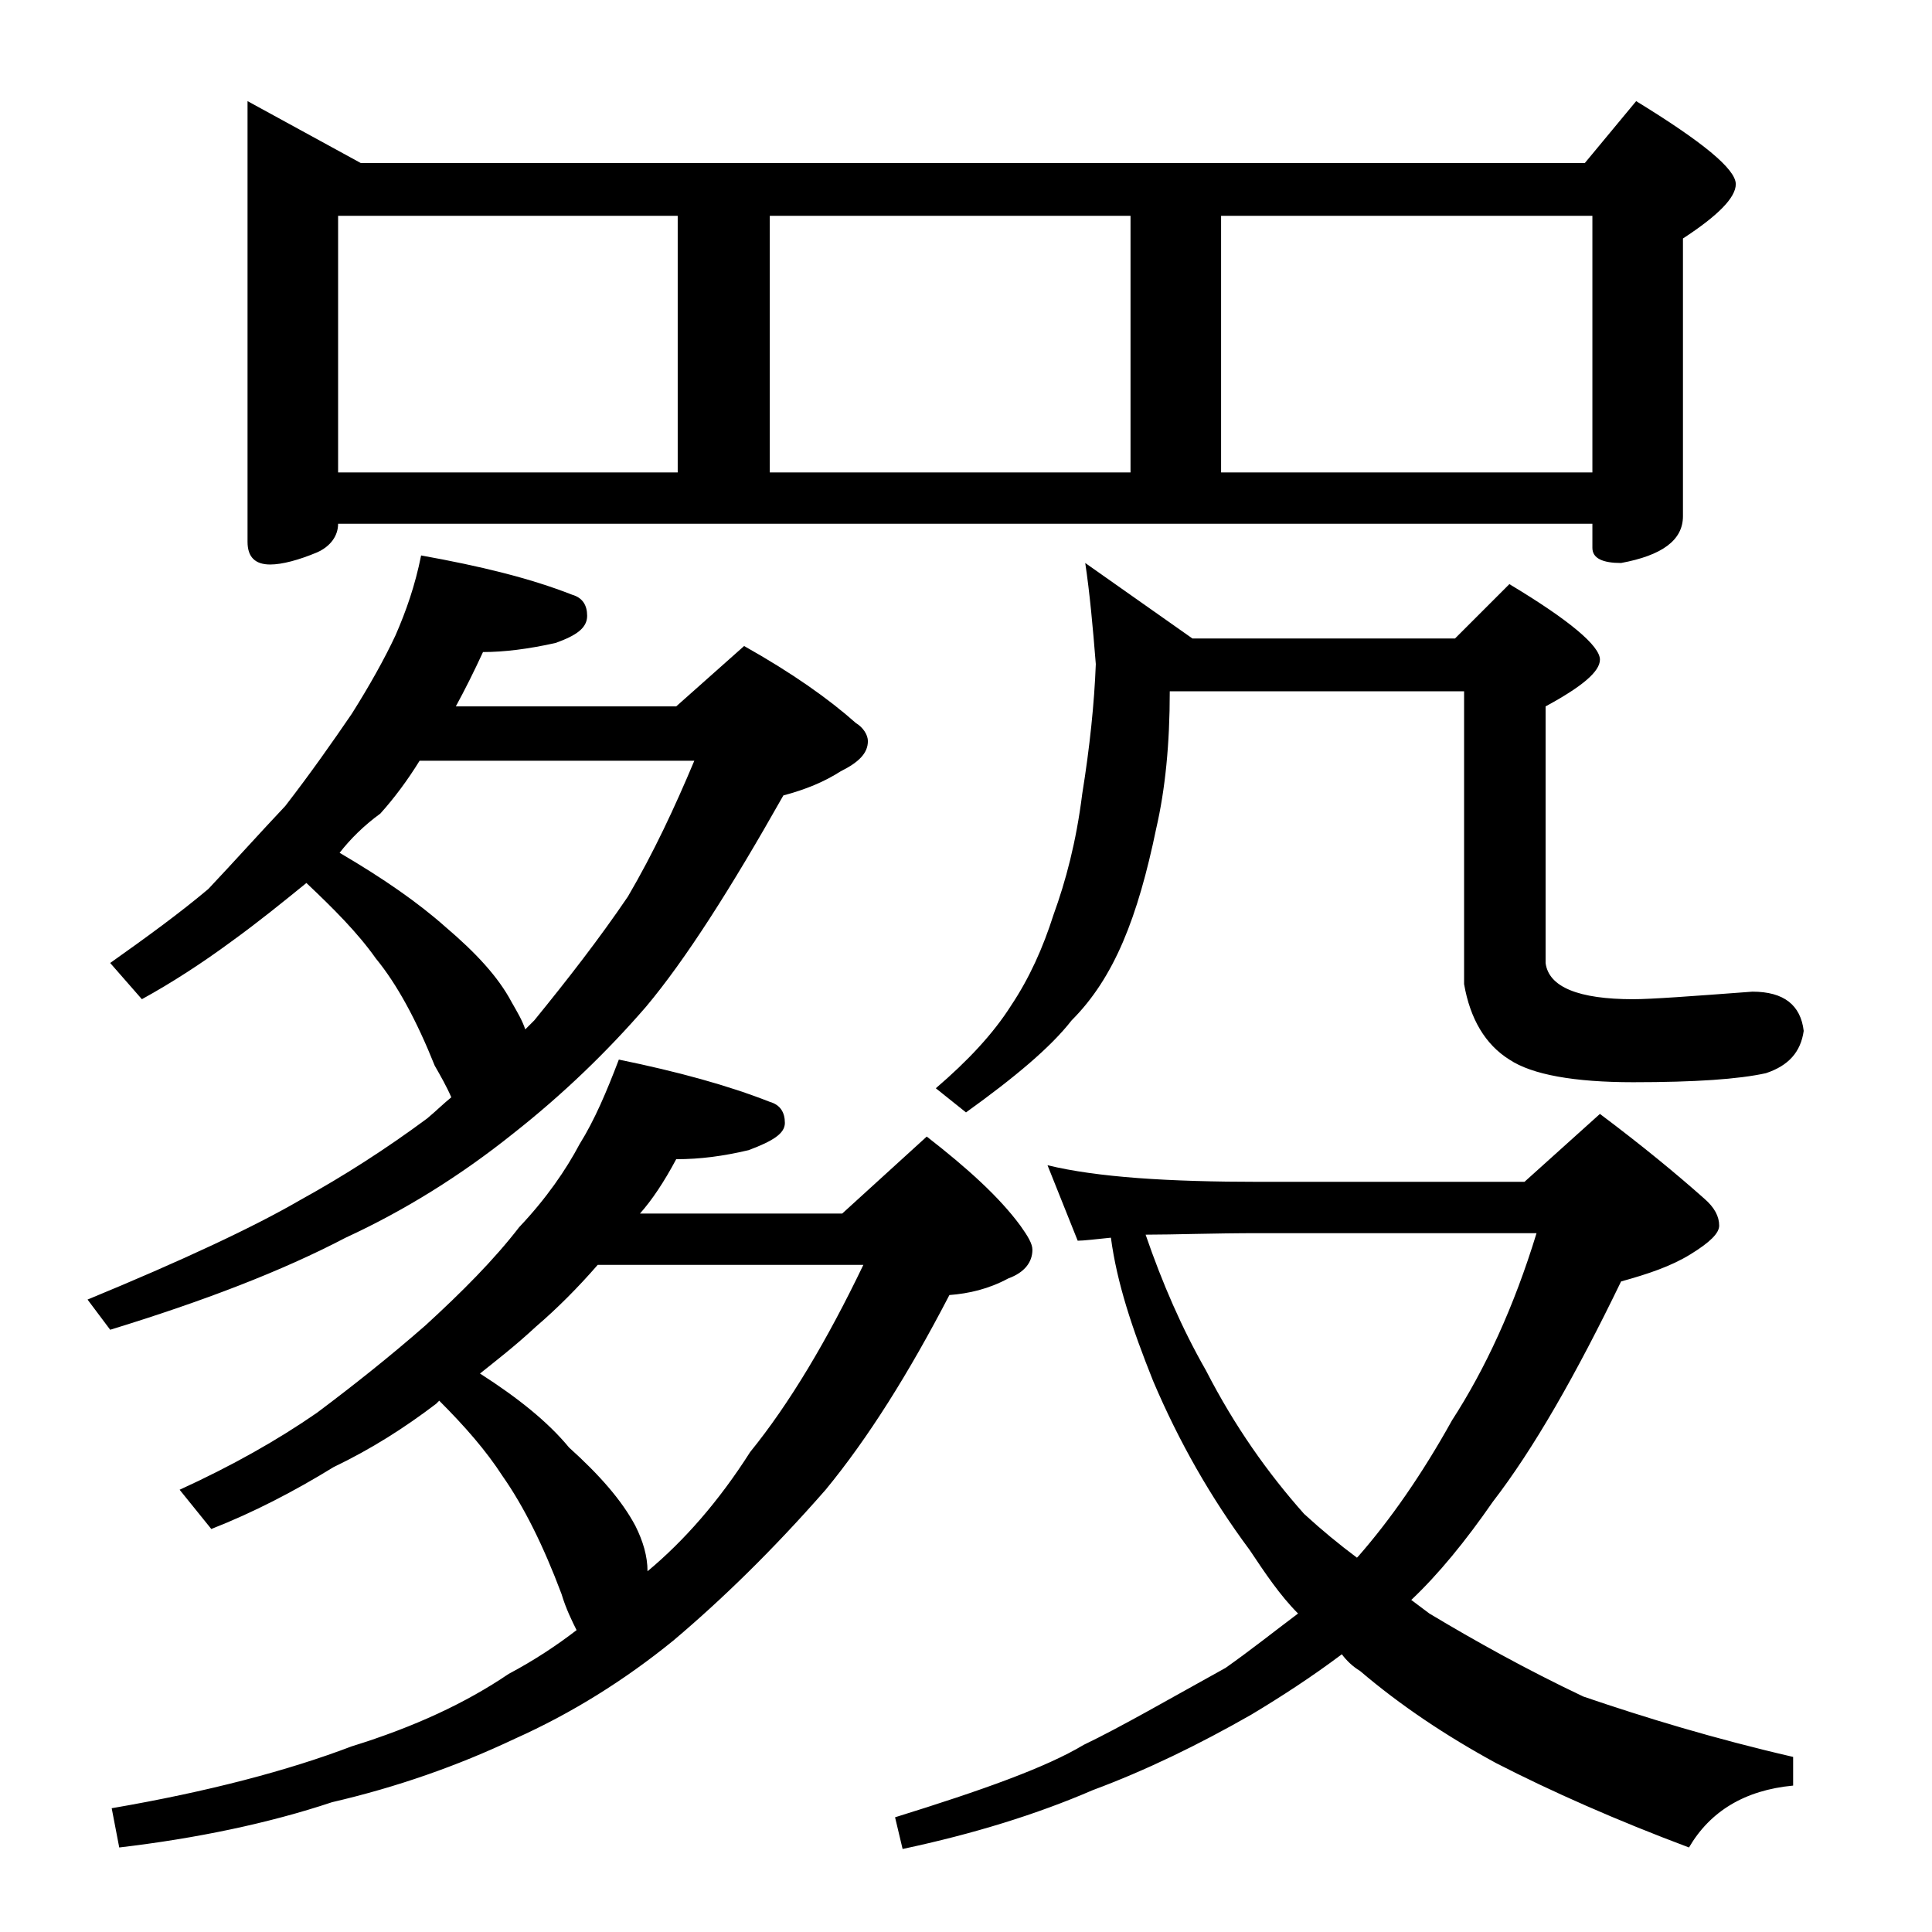 <?xml version="1.0" encoding="utf-8"?>
<!-- Generator: Adobe Illustrator 18.0.0, SVG Export Plug-In . SVG Version: 6.00 Build 0)  -->
<!DOCTYPE svg PUBLIC "-//W3C//DTD SVG 1.1//EN" "http://www.w3.org/Graphics/SVG/1.1/DTD/svg11.dtd">
<svg version="1.1" id="Layer_1" xmlns="http://www.w3.org/2000/svg" xmlns:xlink="http://www.w3.org/1999/xlink" x="0px" y="0px"
	 viewBox="0 0 128 128" enable-background="new 0 0 128 128" xml:space="preserve">
<path d="M27.9,36.8c3.9,0.7,7.2,1.5,10,2.6c0.7,0.2,1,0.7,1,1.4c0,0.8-0.7,1.3-2.1,1.8C35,43,33.4,43.2,32,43.2
	c-0.6,1.3-1.2,2.5-1.8,3.6h14.6l4.5-4c3.2,1.8,5.6,3.5,7.4,5.1c0.5,0.3,0.8,0.8,0.8,1.2c0,0.8-0.6,1.4-1.8,2
	c-1.1,0.7-2.3,1.2-3.8,1.6c-3.5,6.2-6.5,10.9-9.1,14c-2.6,3-5.5,5.8-8.8,8.4c-3.5,2.8-7.2,5.1-11.1,6.9c-4.2,2.2-9.4,4.2-15.6,6.1
	l-1.5-2c6.3-2.6,11-4.8,14.1-6.6c2.9-1.6,5.7-3.4,8.4-5.4c0.6-0.5,1.1-1,1.6-1.4c-0.3-0.7-0.7-1.4-1.1-2.1c-1.2-3-2.5-5.4-3.9-7.1
	c-1.2-1.7-2.8-3.3-4.6-5c-1.6,1.3-3.2,2.6-5,3.9c-1.9,1.4-3.9,2.7-5.9,3.8l-2.1-2.4c2.4-1.7,4.6-3.3,6.5-4.9
	c1.7-1.8,3.4-3.7,5.1-5.5c1.7-2.2,3.1-4.2,4.4-6.1c1.2-1.9,2.2-3.7,2.9-5.2C26.9,40.5,27.5,38.8,27.9,36.8z M41,70.2
	c3.9,0.8,7.2,1.7,10,2.8c0.7,0.2,1,0.7,1,1.4c0,0.7-0.8,1.2-2.4,1.8c-1.7,0.4-3.2,0.6-4.8,0.6c-0.8,1.5-1.6,2.7-2.4,3.6h13.4
	l5.6-5.1c2.7,2.1,4.8,4,6.2,5.9c0.5,0.7,0.8,1.2,0.8,1.6c0,0.8-0.5,1.5-1.6,1.9c-1.3,0.7-2.6,1-3.9,1.1c-2.7,5.2-5.4,9.5-8.2,12.9
	c-3.5,4-6.9,7.3-10.1,10c-3.2,2.6-6.7,4.8-10.5,6.5c-3.8,1.8-7.8,3.2-12.1,4.2c-4.2,1.4-9,2.4-14.1,3l-0.5-2.6
	c6.4-1.1,11.7-2.5,15.9-4.1c4.2-1.3,7.6-2.9,10.4-4.8c1.7-0.9,3.2-1.9,4.5-2.9c-0.3-0.6-0.7-1.4-1-2.4c-1.2-3.2-2.5-5.8-3.9-7.8
	c-1.1-1.7-2.5-3.3-4.2-5L28.9,93c-2.1,1.6-4.3,3-6.8,4.2c-2.6,1.6-5.3,3-8.1,4.1l-2.1-2.6c3.5-1.6,6.5-3.3,9.1-5.1
	c2.4-1.8,4.8-3.7,7.2-5.8c2.4-2.2,4.5-4.3,6.2-6.5c1.8-1.9,3.1-3.8,4-5.5C39.4,74.2,40.2,72.3,41,70.2z M16.4,6.7l7.5,4.1H105
	l3.4-4.1c4.4,2.7,6.6,4.5,6.6,5.5c0,0.9-1.2,2.1-3.5,3.6v18.4c0,1.6-1.4,2.6-4.1,3.1c-1.2,0-1.9-0.3-1.9-1v-1.6H22.4
	c0,0.8-0.5,1.5-1.4,1.9c-1.2,0.5-2.3,0.8-3.1,0.8c-1,0-1.5-0.5-1.5-1.5V6.7z M22.4,31.3h22.5v-17H22.4V31.3z M22.5,56.5
	c2.9,1.7,5.2,3.3,7,4.9c2,1.7,3.5,3.3,4.4,5c0.4,0.7,0.7,1.2,0.9,1.8c0.3-0.3,0.5-0.5,0.6-0.6c2.2-2.7,4.3-5.4,6.2-8.2
	c1.7-2.9,3.1-5.9,4.4-9H27.8c-0.8,1.3-1.7,2.5-2.6,3.5C24.1,54.7,23.2,55.6,22.5,56.5z M31.8,91c2.5,1.6,4.5,3.2,5.9,4.9
	c2,1.8,3.5,3.5,4.4,5.2c0.5,1,0.8,2,0.8,3c2.4-2,4.7-4.6,6.8-7.9c2.6-3.2,5.1-7.4,7.5-12.4H39.6c-1.3,1.5-2.7,2.9-4.1,4.1
	C34.1,89.2,32.8,90.2,31.8,91z M51,31.3h23.9v-17H51V31.3z M69.4,77.2c3.3,0.8,8,1.1,14.1,1.1H101l5-4.5c2.8,2.1,5.1,4,6.9,5.6
	c0.7,0.6,1,1.2,1,1.8c0,0.5-0.6,1.1-1.9,1.9s-2.8,1.3-4.6,1.8c-3,6.2-5.8,11.1-8.5,14.6c-1.8,2.6-3.6,4.8-5.4,6.5
	c0.4,0.3,0.8,0.6,1.2,0.9c3,1.8,6.4,3.7,10.2,5.5c4.1,1.4,8.7,2.8,13.9,4v1.9c-3.2,0.3-5.5,1.7-6.9,4.1c-4.8-1.8-9.1-3.7-12.8-5.6
	c-3.3-1.8-6.3-3.8-9-6.1c-0.5-0.3-0.9-0.7-1.2-1.1c-2,1.5-4,2.8-6,4c-3.5,2-7,3.7-10.5,5c-3.7,1.6-7.9,2.9-12.6,3.9l-0.5-2.1
	c5.8-1.8,10-3.3,12.5-4.8c2.5-1.2,5.6-3,9.4-5.1c1.7-1.2,3.2-2.4,4.8-3.6c-1.2-1.2-2.2-2.7-3.2-4.2c-2.6-3.5-4.7-7.2-6.4-11.2
	C75,88,74,85,73.6,82c-1,0.1-1.8,0.2-2.2,0.2L69.4,77.2z M71.9,37.3l7.1,5h17.4l3.6-3.6c4,2.4,6,4.1,6,5c0,0.8-1.2,1.8-3.6,3.1v17
	c0.2,1.6,2.2,2.4,5.8,2.4c1.2,0,3.9-0.2,7.9-0.5c2.1,0,3.2,0.9,3.4,2.6c-0.2,1.4-1,2.3-2.5,2.8c-1.8,0.4-4.7,0.6-8.8,0.6
	c-3.9,0-6.7-0.5-8.2-1.5c-1.6-1-2.6-2.7-3-5V45.8H77.5c0,3.5-0.3,6.5-0.9,9.1c-0.6,2.9-1.3,5.4-2.2,7.5c-0.9,2.1-2,3.8-3.4,5.2
	c-1.4,1.8-3.8,3.8-7,6.1l-2-1.6c2.1-1.8,3.8-3.6,5-5.5c1.2-1.8,2.1-3.8,2.8-6c0.8-2.2,1.5-4.8,1.9-8c0.5-3.1,0.8-6,0.9-8.6
	C72.4,41.5,72.2,39.3,71.9,37.3z M75.9,81.8c1.1,3.2,2.4,6.2,4,9c1.9,3.7,4.1,6.8,6.5,9.5c1.2,1.1,2.3,2,3.5,2.9l0.1-0.1
	c2.1-2.4,4.2-5.4,6.2-9c2.2-3.4,4.1-7.5,5.6-12.4H83.5C80.3,81.7,77.8,81.8,75.9,81.8z M80.9,31.3h24.6v-17H80.9V31.3z"/>
</svg>

